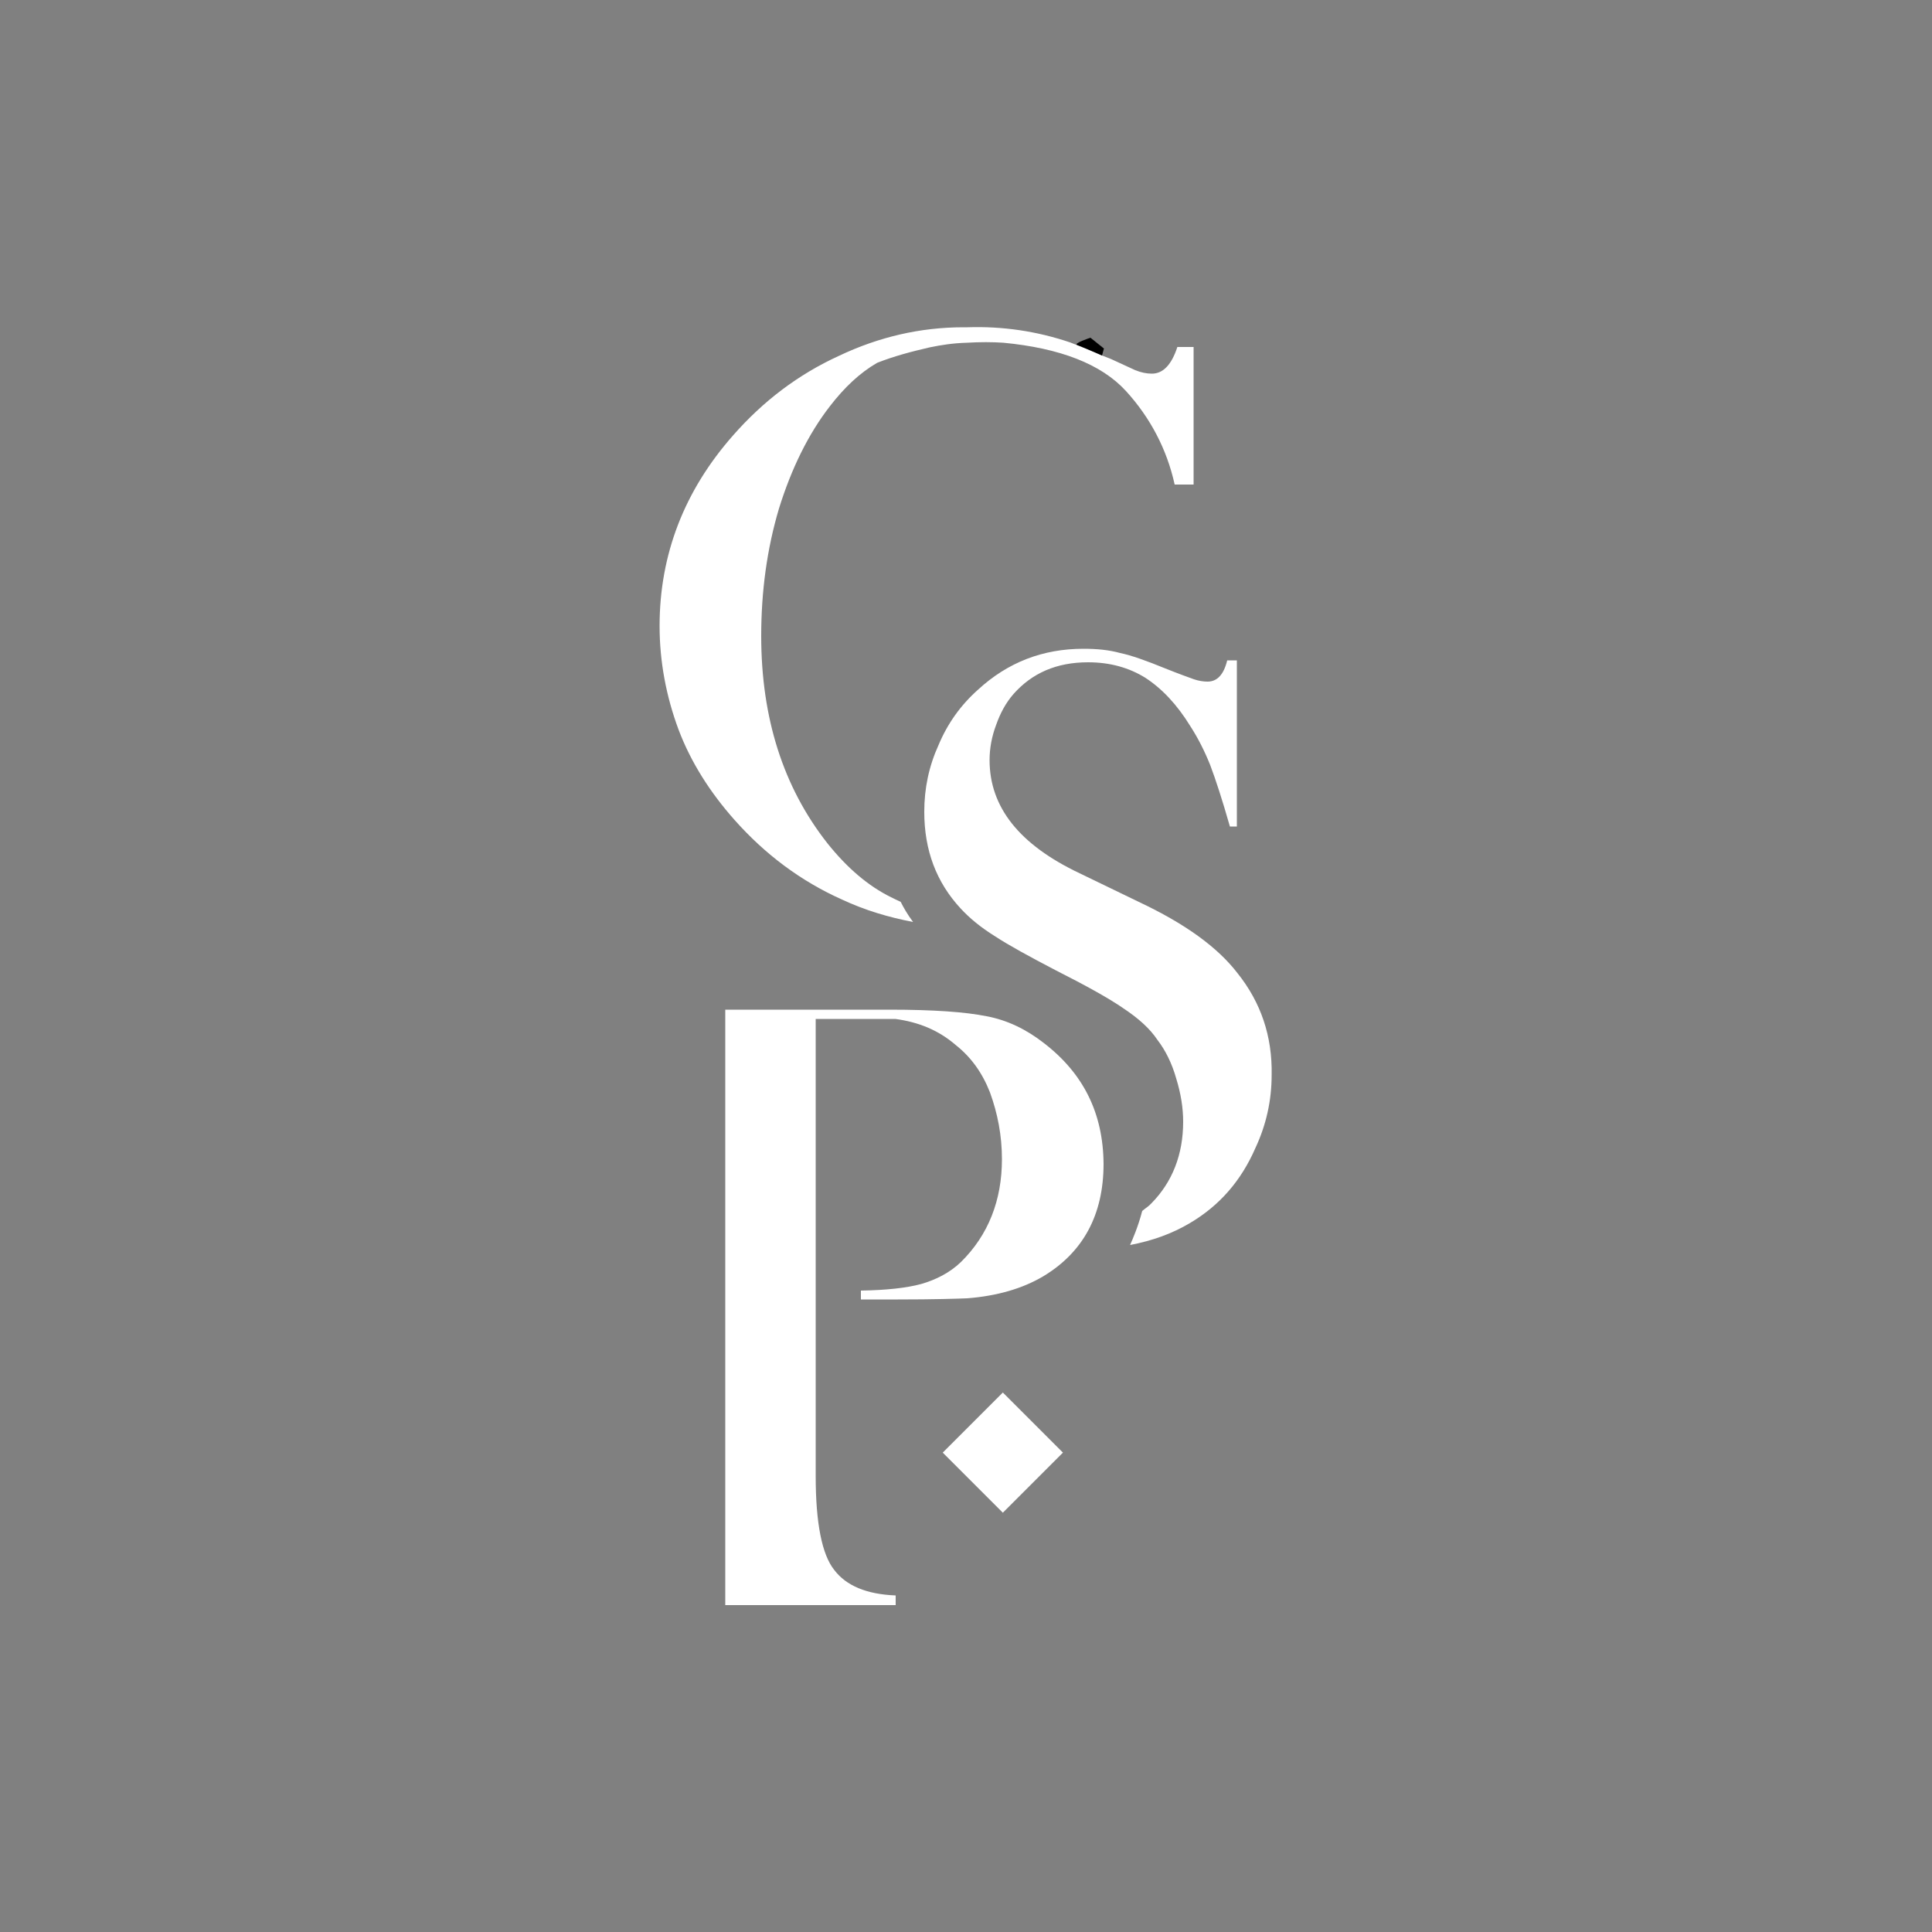 <?xml version="1.0" encoding="utf-8"?>
<!-- Generator: Adobe Illustrator 26.0.3, SVG Export Plug-In . SVG Version: 6.00 Build 0)  -->
<svg version="1.1" id="Layer_1" xmlns="http://www.w3.org/2000/svg" xmlns:xlink="http://www.w3.org/1999/xlink" x="0px" y="0px"
	 viewBox="0 0 500 500" style="enable-background:new 0 0 500 500;" xml:space="preserve">
<rect x="0" y="0" width="500" height="500" fill="#808080" stroke="none"/>
<style type="text/css">
	.st0{fill:#FFFFFF;}
</style>
<g>
	<rect x="248.5" y="365" transform="matrix(0.707 0.707 -0.707 0.707 341.901 -73.361)" class="st0" width="22" height="22"/>
	<g>
		<g>
			<path class="st0" d="M320.3,251.9c-5.2-6.8-13.7-12.9-25.6-18.5l-15.3-7.4c-15.6-7.4-23.3-17.1-23.3-29.3c0-3.1,0.6-6.2,1.7-9.1
				c1.1-3.1,2.5-5.7,4.5-8c4.8-5.4,11.1-8.2,19.3-8.2c5.7,0,10.6,1.4,14.8,4c4.3,2.8,8.2,6.9,11.7,12.6c2,3.1,3.7,6.5,5.1,10
				c1.4,3.7,3.1,8.9,5.1,15.9h1.8v-43h-2.5c-0.9,3.7-2.6,5.5-5.1,5.5c-1.1,0-2.3-0.2-3.5-0.6c-1.4-0.5-3.9-1.4-7.4-2.8
				c-4.9-2-8.8-3.4-11.7-4c-2.9-0.8-6-1.1-9.5-1.1c-10.5,0-19.6,3.5-27.3,10.6c-4.5,4-7.9,8.8-10.2,14.3c-2.5,5.5-3.7,11.2-3.7,17.3
				c0,9.9,3.1,18.2,9.4,25c2.3,2.5,5.2,4.9,8.9,7.2c3.5,2.3,8.8,5.2,15.7,8.8c7.9,4,13.7,7.2,17.6,9.9c3.9,2.6,6.8,5.2,8.8,8.2
				c2,2.6,3.7,6,4.8,9.9c1.2,3.9,1.8,7.6,1.8,11.2c0,8.5-2.8,15.6-8.2,21.1c-0.7,0.8-1.6,1.3-2.4,2c-1,3.9-2.5,7.4-3.1,8.7
				c0,0,0,0.1,0,0.1c5.7-1.1,10.8-2.9,15.5-5.7c7.6-4.5,13.2-10.9,16.9-19.4c2.8-6,4.2-12.3,4.2-18.9
				C329.3,268.2,326.3,259.4,320.3,251.9z"/>
			<path class="st0" d="M270.1,269.9c-4.5-3.5-9.4-5.9-14.8-6.9c-5.4-1.1-13.7-1.7-25.1-1.7h-42.5v154.1h44.1v-2.5
				c-7.5-0.3-12.8-2.5-15.9-6.6c-3.2-4-4.8-12.2-4.8-24.3v-39.1v-6.6v-2.3v-4.7v-65.6h20.6c6,0.8,11.2,2.9,15.7,6.8
				c3.9,3.1,6.8,7.1,8.8,12.2c2,5.5,3.1,11.2,3.1,17.3c0,10.6-3.5,19.6-10.6,26.6c-2.9,2.8-6.5,4.6-10.3,5.7
				c-3.7,1-8.9,1.6-15.6,1.7v2.3h9.6c9.4,0,15.4-0.2,17.9-0.3c7.7-0.6,14.3-2.5,19.7-5.7c10.3-6.2,15.6-15.9,15.6-29.1
				C285.5,288.1,280.4,277.8,270.1,269.9z"/>
			<path class="st0" d="M217.9,232.8c6,2.8,12.1,4.6,18.4,5.8c-1.5-2-2.5-3.8-3.2-5.2c-0.9-0.4-1.7-0.8-2.5-1.2
				c-5.9-2.9-11.4-7.6-16.5-14c-11.4-14.5-17.1-32.4-17.1-53.6c0-11.6,1.5-22.6,4.6-33c3.2-10.3,7.6-19.3,13.2-26.5
				c3.7-4.8,7.7-8.6,12.2-11.2c4.3-1.7,8.8-2.9,13.6-4c2.9-0.6,6-1.1,9.6-1.2c3.4-0.2,6.6-0.2,9.5,0c14.6,1.4,25.3,5.5,31.7,12.5
				c6.3,6.9,10.6,15.1,12.6,24.2h4.9V89.8h-4.2c-1.5,4.6-3.7,6.9-6.6,6.9c-1.4,0-2.8-0.3-4.3-0.9l-6.3-2.9c-0.8-0.3-1.5-0.6-2.3-0.9
				c-2.6-1.2-5.4-2.3-8.3-3.4c-8.6-2.9-17.4-4.2-26.5-3.9h-1.1c-11.1,0-21.9,2.5-32.2,7.4c-10.5,4.8-19.6,11.7-27.4,20.6
				c-12.6,14.3-19,30.8-19,49.3c0,9.2,1.7,18.2,4.9,26.8c3.2,8.5,8.2,16.3,14.5,23.4C198,221.1,207.2,228,217.9,232.8z"/>
		</g>
		<path d="M282.2,87.4c0,0-4.6,1.5-3.4,1.9c1.1,0.4,6.4,2.7,6.4,2.7l0.5-1.8L282.2,87.4z"/>
	</g>
</g>
</svg>
